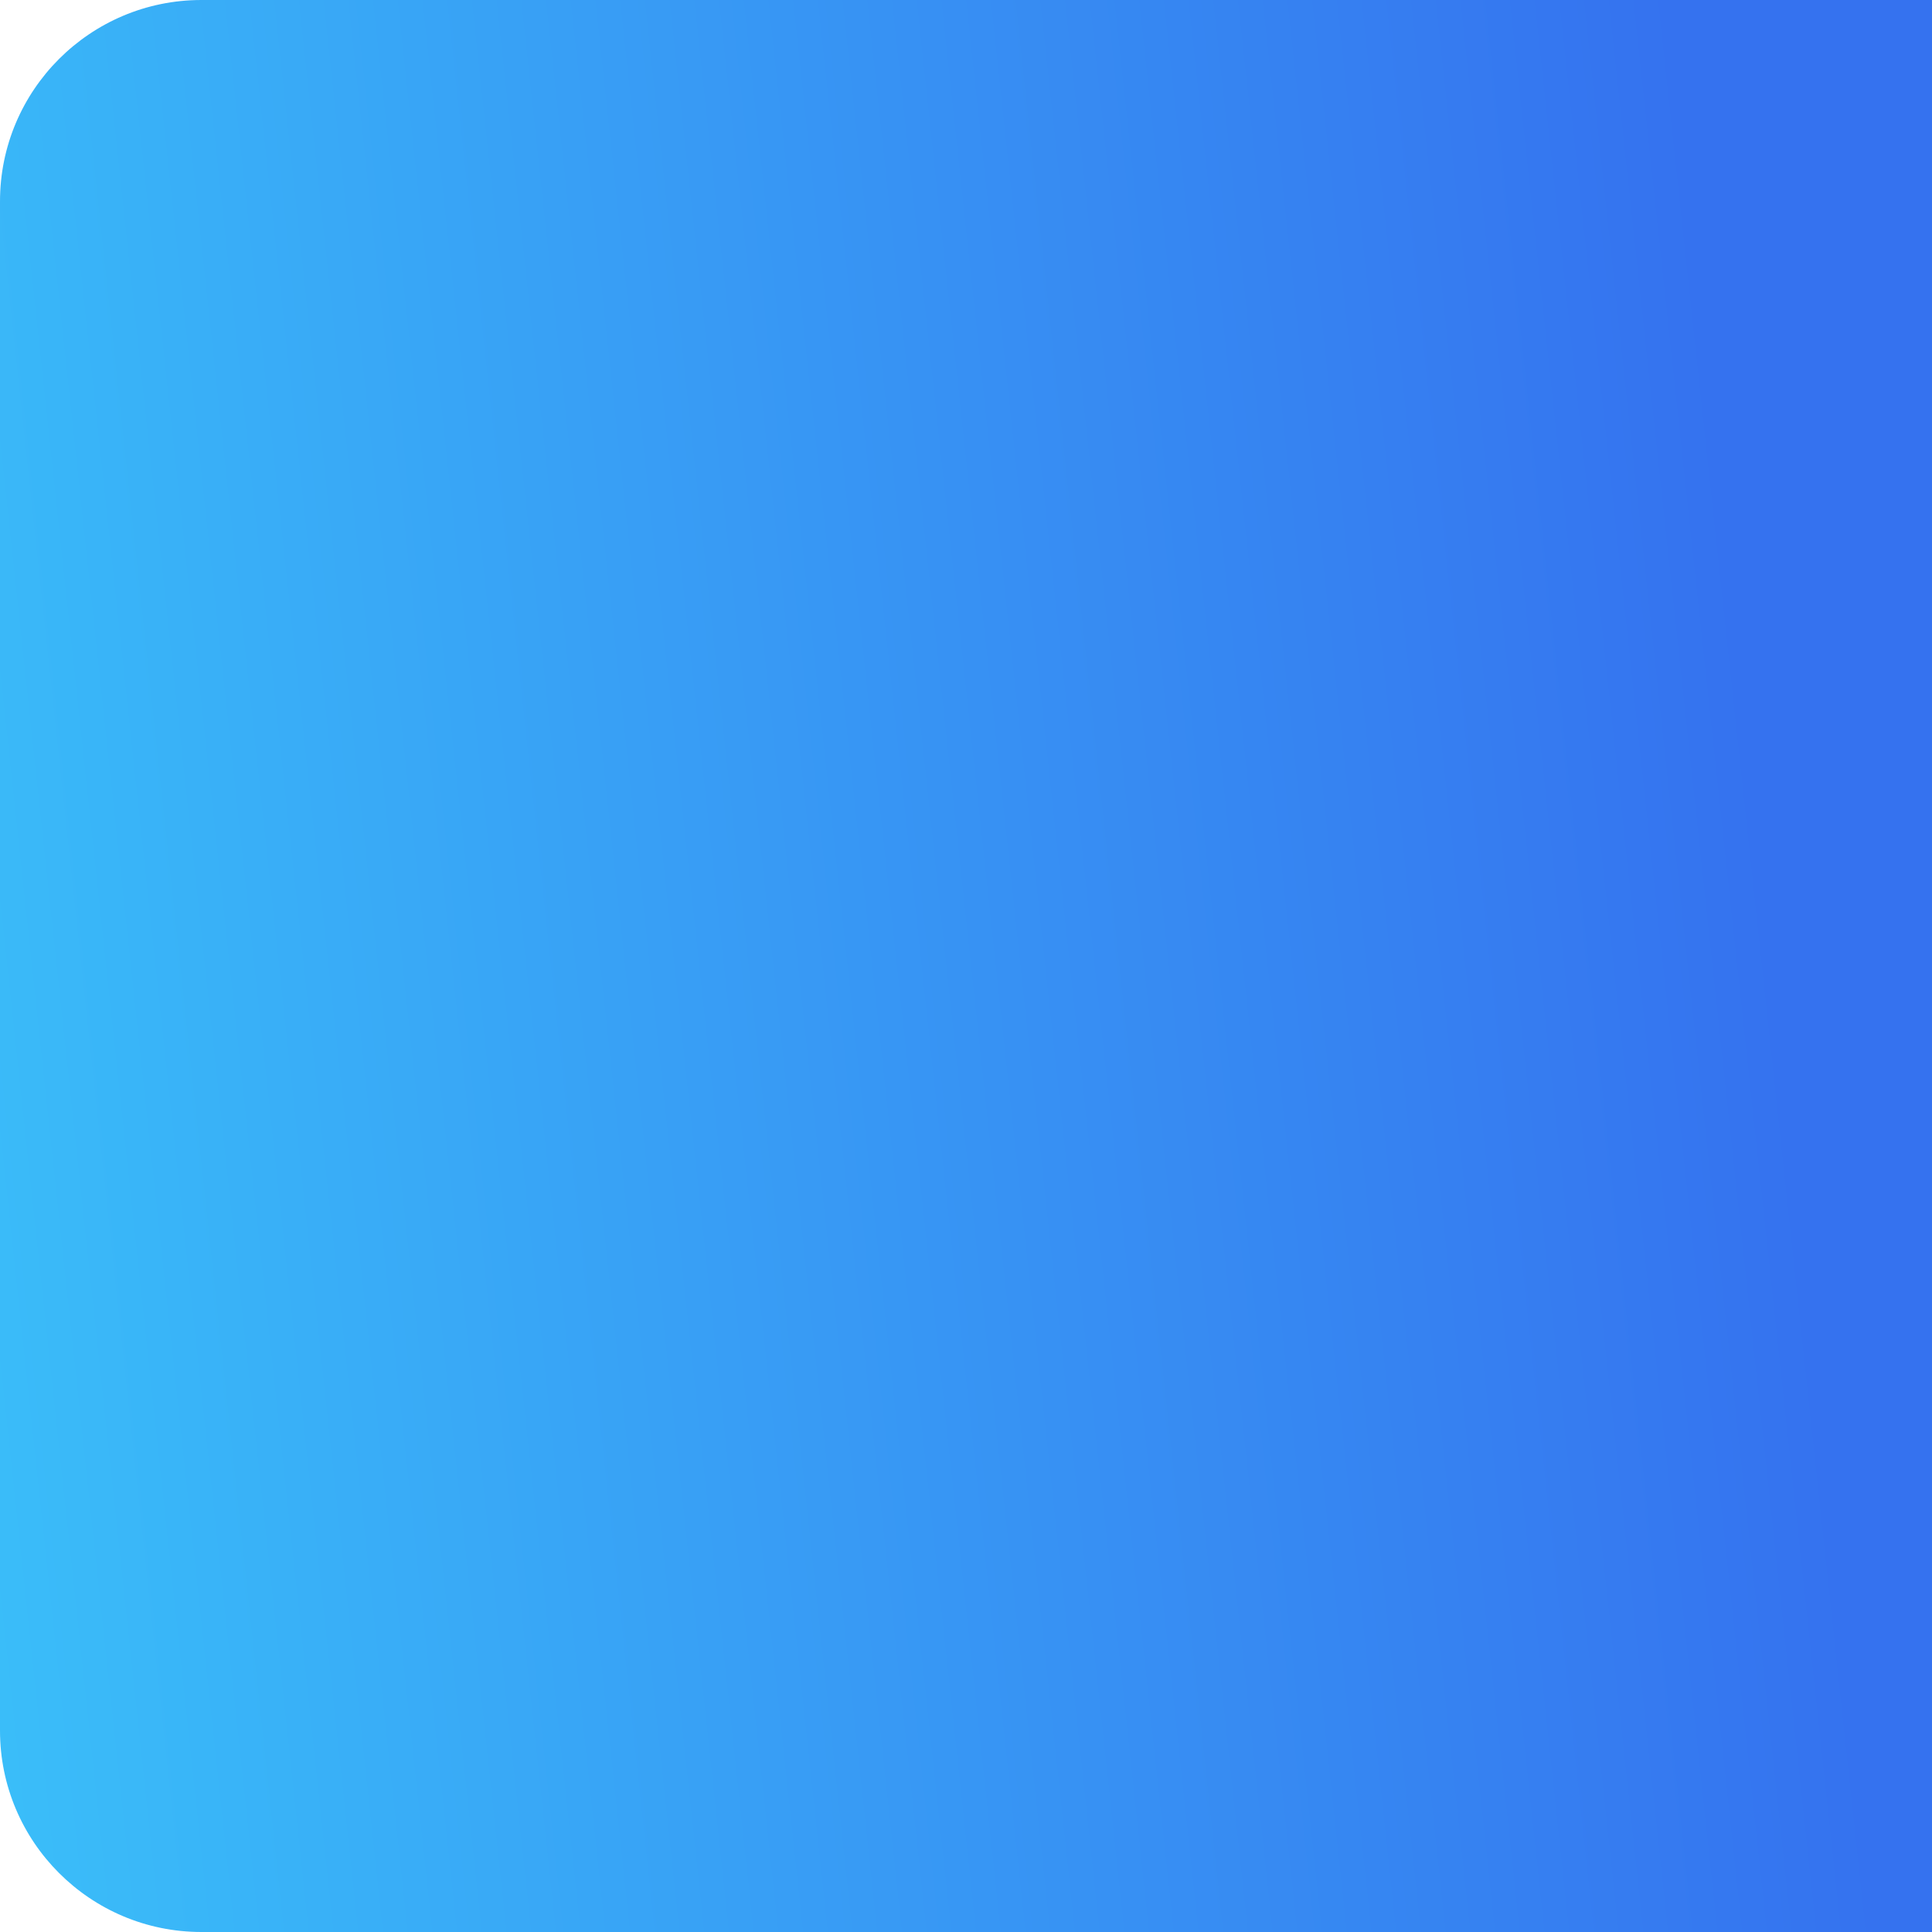 <svg width="148" height="148" viewBox="0 0 148 148" fill="none" xmlns="http://www.w3.org/2000/svg">
<path d="M15.43 0H148V148H15.43C6.91 148 0 141.09 0 132.57V15.43C0 6.91 6.91 0 15.43 0Z" fill="url(#paint0_linear_24_3594)"/>
<defs>
<linearGradient id="paint0_linear_24_3594" x1="-17" y1="-10" x2="125.247" y2="-25.292" gradientUnits="userSpaceOnUse">
<stop stop-color="#3ABEF9"/>
<stop offset="1" stop-color="#3572EF"/>
</linearGradient>
</defs>
</svg>
